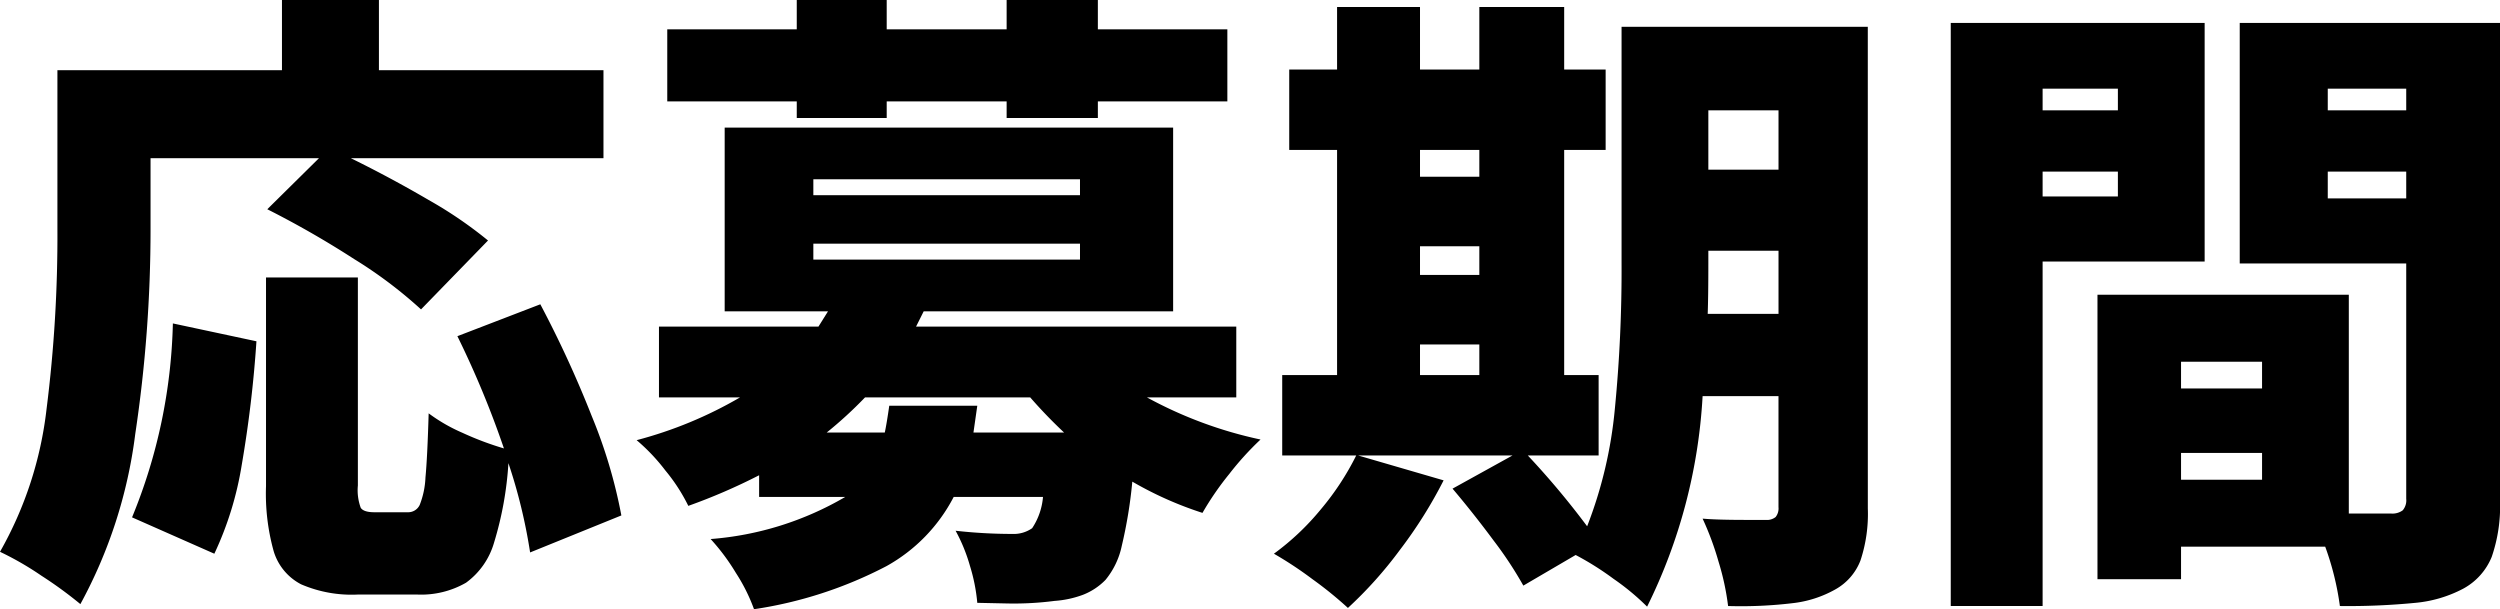 <svg xmlns="http://www.w3.org/2000/svg" width="97.975" height="23.875"><path d="M5.9 8.975a54 54 0 0 1-.6 8.037 18.8 18.8 0 0 1-2.15 6.663 16 16 0 0 0-1.525-1.112A12 12 0 0 0 0 21.625a14.7 14.7 0 0 0 1.825-5.6 54 54 0 0 0 .425-7.05V2.75h8.8V0h3.8v2.75h8.8V6.2h-9.9q1.575.775 3.05 1.638a16.4 16.4 0 0 1 2.325 1.587l-2.625 2.7a17.4 17.4 0 0 0-2.625-1.975 37 37 0 0 0-3.4-1.95l2.025-2H5.9ZM20.775 21.65a21 21 0 0 0-.85-3.5 13.4 13.4 0 0 1-.562 3.112 2.95 2.95 0 0 1-1.1 1.575 3.53 3.53 0 0 1-1.938.462H14.05a5 5 0 0 1-2.25-.4 2.16 2.16 0 0 1-1.075-1.299 8.4 8.4 0 0 1-.3-2.55v-8.175h3.6v8.15a2 2 0 0 0 .112.875q.113.175.537.175h1.3a.5.5 0 0 0 .475-.288 3.3 3.3 0 0 0 .225-1.075q.075-.788.125-2.513a6.6 6.6 0 0 0 1.325.763 12 12 0 0 0 1.625.612 37 37 0 0 0-1.824-4.399l3.25-1.25a43 43 0 0 1 2.013 4.375 19.8 19.8 0 0 1 1.163 3.9Zm-15.6-1.375a21.2 21.2 0 0 0 1.6-7.6l3.275.7a47 47 0 0 1-.575 4.838A13 13 0 0 1 8.4 21.7Zm26.05-15.65v-.65H26.15V1.15h5.075V0h3.525v1.15h4.7V0h3.575v1.15H48.1v2.825h-5.075v.65H39.45v-.65h-4.7v.65Zm13.725 10.95a16.4 16.4 0 0 0 4.45 1.65 11.6 11.6 0 0 0-1.225 1.35 11.5 11.5 0 0 0-1.05 1.525 14 14 0 0 1-2.75-1.225 18 18 0 0 1-.412 2.513 3.1 3.1 0 0 1-.638 1.337 2.5 2.5 0 0 1-.888.587 4 4 0 0 1-1.112.238 12.4 12.4 0 0 1-1.85.1l-1.175-.025a7 7 0 0 0-.288-1.45 6.6 6.6 0 0 0-.562-1.375 20 20 0 0 0 2.225.125 1.26 1.26 0 0 0 .775-.225 2.6 2.6 0 0 0 .425-1.225h-3.5a6.54 6.54 0 0 1-2.637 2.713 16.4 16.4 0 0 1-5.188 1.687 7 7 0 0 0-.712-1.425 8.3 8.3 0 0 0-.988-1.325 12.3 12.3 0 0 0 5.275-1.65H29.75v-.85a23 23 0 0 1-2.775 1.2 7 7 0 0 0-.9-1.388 7.5 7.5 0 0 0-1.125-1.187A16.2 16.2 0 0 0 29 15.575h-3.175V12.8h6.25l.375-.6H28.4V5h17.575v7.2H36.2l-.3.6h12.55v2.775Zm-13.075-8.55v.625h10.45v-.625Zm0 2.525v.625h10.45V9.55ZM38.3 15.9l-.15 1.05h3.55a19 19 0 0 1-1.325-1.375H33.9a16 16 0 0 1-1.5 1.375h2.275q.075-.35.175-1.05Zm34.9 4.025a5.8 5.8 0 0 1-.287 2.037 2.2 2.2 0 0 1-.988 1.138 4.4 4.4 0 0 1-1.663.537 17 17 0 0 1-2.538.113 10 10 0 0 0-.374-1.738 11.4 11.4 0 0 0-.625-1.687q.55.05 1.725.05h.75a.54.54 0 0 0 .387-.113.54.54 0 0 0 .112-.387v-4.35h-2.974a21.2 21.2 0 0 1-2.175 8.25 9.5 9.5 0 0 0-1.312-1.088 11.5 11.5 0 0 0-1.488-.937l-2.05 1.2a15 15 0 0 0-1.162-1.762q-.788-1.063-1.613-2.038l2.35-1.3h-6.05l3.35.975a17.7 17.7 0 0 1-1.712 2.725 16 16 0 0 1-2.038 2.275 15 15 0 0 0-1.387-1.125 15 15 0 0 0-1.513-1 10 10 0 0 0 1.838-1.738 10.6 10.6 0 0 0 1.387-2.112h-2.9V14.7h2.15V5.875h-1.875v-3.15H52.4V.275h3.25v2.45h2.325V.275H61.3v2.45h1.625v3.15H61.3V14.7h1.35v3.15h-2.775a32 32 0 0 1 2.325 2.775 17 17 0 0 0 1.087-4.612 56 56 0 0 0 .262-5.713V1.05h9.65Zm-3.5-15.6h-2.75V6.65h2.75Zm-11.725 1.55H55.65v1.05h2.325ZM55.65 9.65v1.125h2.325V9.65ZM69.7 12.3V9.825h-2.75v.475q0 1.3-.025 2Zm-14.05 1.2v1.2h2.325v-1.2Zm30.75-3.25h-6.35v13.5h-3.6V.9h9.95Zm11.575 9.35a6.1 6.1 0 0 1-.325 2.225 2.48 2.48 0 0 1-1.125 1.25 5 5 0 0 1-1.863.55 27 27 0 0 1-2.962.125 11 11 0 0 0-.575-2.325h-5.65V22.7H82.2V11.55h9.85v8.575h1.65a.68.68 0 0 0 .462-.125.6.6 0 0 0 .138-.45v-9.225h-6.525V.9h10.2ZM83 3.475h-2.95v.85H83Zm11.3 0h-3.075v.85H94.3ZM80.05 7.7H83v-.975h-2.95Zm11.175.075H94.3v-1.05h-3.075Zm-2.575 6.4h-3.175v1.05h3.175ZM85.475 18.8h3.175v-1.05h-3.175Z" data-name="パス 437"/></svg>